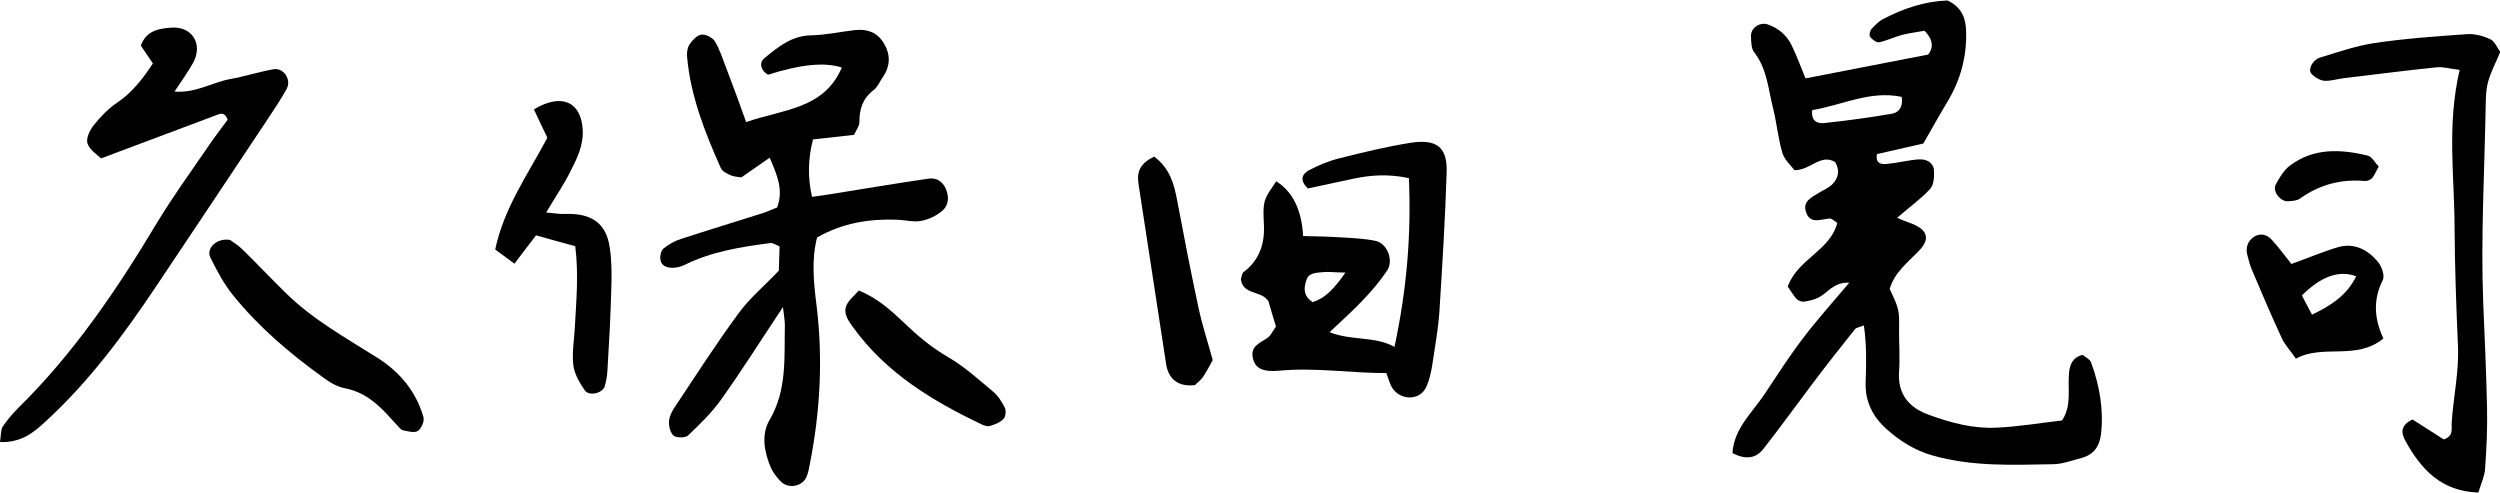 <?xml version="1.0" encoding="UTF-8"?><svg id="_レイヤー_2" xmlns="http://www.w3.org/2000/svg" viewBox="0 0 104 20.49"><defs><style>.cls-1{fill:#000;}</style></defs><g id="_レイヤー_2-2"><g><path class="cls-1" d="M77.53,13.54c-.16,.07-.3,.08-.36,.15-.6,.75-1.19,1.5-1.77,2.27-.68,.9-1.34,1.82-2.04,2.71-.32,.41-.74,.46-1.29,.18,.06-1.01,.8-1.66,1.32-2.43,.53-.8,1.05-1.61,1.63-2.37,.57-.75,1.21-1.46,1.91-2.29-.66-.03-.9,.43-1.27,.61-.19,.1-.41,.15-.63,.18-.09,.01-.23-.05-.3-.12-.14-.16-.25-.35-.36-.51,.41-1.15,1.77-1.49,2.06-2.65-.15-.09-.24-.19-.32-.18-.38,.03-.83,.26-.99-.3-.12-.42,.24-.58,.53-.76,.19-.12,.42-.21,.57-.36,.26-.26,.33-.58,.12-.93-.61-.36-1.01,.34-1.69,.34-.14-.19-.41-.42-.5-.71-.18-.59-.23-1.22-.38-1.82-.21-.81-.25-1.68-.8-2.38-.12-.15-.12-.43-.13-.65-.02-.36,.37-.62,.71-.5,.45,.16,.79,.46,.99,.88,.22,.46,.39,.93,.57,1.36,1.68-.33,3.33-.65,5.1-.99,.2-.24,.25-.58-.15-.99-.28,.05-.61,.09-.93,.17-.33,.09-.64,.24-.96,.31-.11,.02-.29-.12-.38-.23-.04-.05,0-.24,.05-.31,.15-.16,.31-.33,.5-.43,.86-.45,1.76-.74,2.68-.77,.6,.29,.76,.75,.77,1.29,.03,1.04-.23,2.01-.77,2.91-.32,.53-.62,1.07-1.01,1.75-.56,.13-1.26,.29-1.93,.44-.07,.42,.21,.43,.41,.41,.45-.04,.89-.16,1.33-.19,.29-.02,.6,.11,.63,.44,.02,.26,0,.61-.15,.78-.37,.41-.84,.74-1.38,1.21,.24,.1,.35,.15,.47,.19,.79,.27,.94,.66,.44,1.18-.47,.49-1.02,.9-1.22,1.59,.41,.87,.4,.87,.39,1.75,0,.57,.04,1.13,0,1.7-.06,.94,.42,1.49,1.25,1.79,.91,.33,1.84,.58,2.81,.53,.89-.04,1.78-.19,2.72-.3,.41-.61,.23-1.3,.29-1.96,.03-.36,.14-.66,.57-.77,.11,.1,.3,.18,.35,.32,.35,.96,.53,1.96,.41,2.99-.06,.49-.3,.85-.81,.98-.38,.1-.77,.25-1.16,.26-1.69,.03-3.39,.11-5.06-.37-.73-.21-1.34-.6-1.89-1.09-.57-.51-.9-1.15-.87-1.95,.03-.78,.04-1.55-.07-2.34Zm1.58-9.51c-1.31-.28-2.49,.35-3.72,.55-.06,.45,.21,.57,.49,.54,.95-.1,1.89-.23,2.83-.39,.28-.05,.47-.29,.4-.69Z"/><path class="cls-1" d="M32.6,12.73c-.97,1.46-1.75,2.7-2.6,3.89-.39,.55-.88,1.02-1.37,1.49-.11,.11-.47,.11-.6,.02-.14-.11-.21-.39-.2-.59,.01-.21,.12-.43,.25-.62,.88-1.32,1.73-2.65,2.67-3.92,.46-.62,1.07-1.13,1.65-1.74l.03-1.01c-.17-.07-.28-.15-.37-.14-1.23,.16-2.46,.35-3.6,.92-.15,.07-.33,.11-.49,.11-.24,0-.47-.09-.5-.35-.02-.15,.03-.36,.13-.45,.21-.17,.47-.32,.73-.4,1.13-.37,2.26-.71,3.39-1.07,.21-.07,.41-.16,.61-.24,.27-.74,0-1.34-.31-2.07-.44,.31-.79,.55-1.18,.82-.13-.02-.31-.03-.45-.09-.15-.07-.34-.16-.4-.29-.67-1.5-1.27-3.02-1.41-4.67-.01-.16,.02-.36,.11-.49,.12-.17,.31-.38,.49-.4,.18-.02,.46,.12,.56,.28,.2,.33,.32,.72,.46,1.08,.28,.73,.55,1.47,.84,2.28,1.52-.54,3.23-.52,3.98-2.27q-1.05-.35-3.07,.3c-.31-.18-.38-.51-.15-.69,.56-.46,1.12-.93,1.93-.95,.62-.01,1.23-.15,1.85-.22,.49-.05,.9,.09,1.17,.52,.3,.48,.3,.96-.02,1.43-.13,.19-.22,.42-.39,.55-.46,.35-.59,.8-.59,1.34,0,.15-.12,.3-.22,.52-.54,.06-1.08,.12-1.71,.19-.2,.79-.23,1.54-.04,2.39,.27-.04,.48-.07,.69-.1,1.39-.22,2.78-.46,4.17-.66,.3-.04,.55,.1,.69,.39,.16,.34,.15,.7-.12,.94-.24,.21-.57,.37-.89,.43-.32,.06-.67-.04-1.01-.05-1.15-.04-2.25,.13-3.32,.74-.24,.94-.14,1.89-.02,2.84,.27,2.21,.15,4.4-.28,6.58-.03,.17-.06,.33-.12,.49-.15,.45-.78,.58-1.11,.22-.15-.16-.3-.35-.39-.55-.28-.65-.41-1.39-.06-1.98,.74-1.26,.61-2.61,.64-3.96,0-.17-.03-.34-.08-.76Z"/><path class="cls-1" d="M53.09,13.61c-.11-.35-.22-.72-.32-1.07-.28-.47-1.06-.25-1.15-.92,.03-.1,.04-.24,.11-.3,.65-.49,.88-1.15,.85-1.93-.01-.34-.05-.69,.03-1.01,.08-.3,.31-.56,.48-.84q1.03,.65,1.12,2.28c.49,.01,1,.02,1.5,.05,.51,.03,1.02,.05,1.51,.15,.49,.1,.77,.82,.48,1.24-.28,.42-.61,.81-.96,1.18-.42,.45-.88,.86-1.43,1.38,.95,.37,1.87,.15,2.7,.61,.52-2.42,.7-4.7,.6-7.02-.85-.18-1.57-.13-2.29,.02-.66,.14-1.31,.28-1.91,.41-.38-.36-.22-.61,.03-.75,.39-.21,.82-.39,1.26-.5,.99-.25,1.98-.49,2.98-.65,1.1-.17,1.54,.19,1.5,1.25-.06,1.92-.18,3.84-.3,5.76-.05,.73-.18,1.46-.29,2.18-.05,.33-.12,.67-.26,.97-.25,.55-1.02,.58-1.39,.07-.12-.17-.17-.4-.27-.65-1.52,0-2.97-.24-4.45-.1-.7,.07-1.01-.11-1.1-.52-.12-.53,.34-.64,.64-.87,.12-.1,.19-.27,.33-.46Zm2.88-2.27c-.5-.01-.71-.04-.92-.02-.27,.03-.6,.01-.7,.32-.1,.3-.17,.65,.26,.93,.49-.16,.86-.51,1.36-1.23Z"/><path class="cls-1" d="M0,18.39c.05-.33,.03-.52,.11-.64,.19-.28,.41-.54,.65-.78,2.31-2.27,4.11-4.93,5.77-7.7,.64-1.06,1.37-2.07,2.07-3.09,.28-.42,.59-.82,.87-1.2-.14-.39-.37-.22-.55-.16-1.53,.57-3.06,1.15-4.72,1.77-.16-.16-.47-.35-.56-.62-.07-.2,.09-.55,.25-.75,.28-.35,.6-.69,.97-.94,.63-.42,1.07-.99,1.5-1.64-.16-.24-.34-.5-.5-.74,.22-.64,.77-.71,1.25-.75,.89-.07,1.35,.69,.92,1.47-.22,.39-.48,.75-.77,1.19,.88,.07,1.56-.38,2.31-.52,.61-.11,1.2-.3,1.81-.41,.42-.07,.75,.43,.55,.81-.24,.44-.53,.86-.81,1.29-1.53,2.3-3.07,4.61-4.61,6.91-1.35,2.02-2.8,3.98-4.6,5.63-.5,.46-1,.9-1.92,.87Z"/><path class="cls-1" d="M102.34,2.91c-.44-.05-.71-.14-.97-.11-1.29,.13-2.57,.3-3.85,.45-.28,.03-.56,.13-.83,.11-.19-.02-.41-.15-.54-.3-.15-.17,.06-.57,.35-.66,.75-.23,1.5-.49,2.28-.61,1.28-.19,2.57-.28,3.87-.37,.32-.02,.67,.08,.96,.22,.17,.08,.27,.34,.4,.52-.18,.44-.4,.84-.51,1.26-.1,.38-.09,.78-.1,1.18-.05,2.65-.2,5.31-.1,7.96,.06,1.46,.13,2.92,.16,4.39,.02,.85-.02,1.69-.08,2.54-.02,.32-.17,.63-.28,1-1.54-.05-2.38-.96-3.03-2.14-.17-.31-.25-.64,.29-.9,.4,.26,.86,.55,1.3,.83,.43-.14,.31-.47,.33-.71,.07-1.06,.31-2.11,.26-3.18-.07-1.63-.13-3.26-.14-4.89,0-2.13-.33-4.26,.21-6.59Z"/><path class="cls-1" d="M23.92,10.24c-.67-.18-1.15-.32-1.62-.45-.3,.39-.57,.74-.9,1.18-.29-.22-.54-.4-.8-.59,.37-1.75,1.37-3.14,2.17-4.65-.19-.4-.38-.79-.56-1.18,1.15-.69,1.96-.32,2.03,.84,.04,.66-.24,1.21-.52,1.76-.27,.54-.62,1.05-1,1.69,.35,.03,.56,.07,.78,.06,1.12-.04,1.73,.39,1.87,1.43,.08,.56,.08,1.13,.06,1.69-.03,1.13-.09,2.25-.16,3.38-.01,.22-.05,.45-.11,.66-.08,.3-.66,.44-.84,.17-.21-.31-.43-.68-.47-1.04-.06-.49,.03-1.01,.06-1.52,.06-1.12,.17-2.24,.02-3.43Z"/><path class="cls-1" d="M9.57,9.98c.09,.07,.33,.21,.52,.4,.6,.59,1.18,1.2,1.78,1.79,1.13,1.12,2.51,1.88,3.84,2.72,.93,.59,1.61,1.41,1.91,2.48,.04,.16-.1,.47-.24,.56-.15,.09-.41,.01-.62-.03-.09-.02-.17-.14-.25-.22-.08-.08-.15-.17-.23-.25-.53-.6-1.1-1.12-1.94-1.28-.32-.06-.63-.25-.9-.45-1.38-.99-2.67-2.09-3.74-3.41-.38-.47-.68-1.03-.95-1.58-.18-.36,.24-.82,.81-.73Z"/><path class="cls-1" d="M95.33,10.98c.69-.25,1.3-.51,1.94-.7,.67-.19,1.23,.11,1.65,.61,.16,.19,.3,.59,.2,.77-.41,.82-.35,1.61,.03,2.42-1.13,.93-2.5,.22-3.64,.84-.23-.34-.47-.58-.6-.88-.43-.92-.82-1.85-1.22-2.79-.09-.21-.15-.43-.2-.64-.08-.3,.01-.57,.26-.75,.27-.18,.56-.11,.76,.12,.3,.32,.55,.68,.81,1Zm2.68,.51q-1.06-.39-2.25,.8c.12,.23,.24,.47,.42,.8,.8-.38,1.45-.81,1.84-1.6Z"/><path class="cls-1" d="M48.01,6.51c.67,.51,.83,1.15,.96,1.83,.28,1.49,.57,2.98,.89,4.47,.15,.71,.38,1.4,.59,2.17-.11,.2-.24,.45-.39,.68-.09,.14-.23,.24-.35,.36-.68,.08-1.1-.23-1.2-.88-.39-2.5-.76-5-1.15-7.5-.08-.53,.1-.86,.66-1.13Z"/><path class="cls-1" d="M35.74,12.09c.77,.32,1.31,.81,1.84,1.31,.57,.55,1.16,1.05,1.85,1.45,.68,.39,1.27,.93,1.88,1.44,.21,.17,.37,.43,.49,.67,.06,.13,.04,.38-.06,.47-.14,.15-.36,.23-.56,.29-.09,.03-.23-.01-.33-.06-2.06-.98-3.98-2.14-5.35-4.03-.2-.28-.43-.57-.29-.92,.1-.23,.33-.41,.52-.63Z"/><path class="cls-1" d="M98.95,6.94c-.11,.19-.17,.35-.27,.47-.07,.07-.2,.13-.3,.12-.99-.09-1.89,.15-2.7,.73-.12,.09-.32,.1-.48,.11-.32,.04-.68-.4-.53-.69,.15-.29,.34-.6,.59-.79,.98-.74,2.1-.69,3.23-.42,.18,.04,.3,.29,.46,.45Z"/></g></g></svg>
